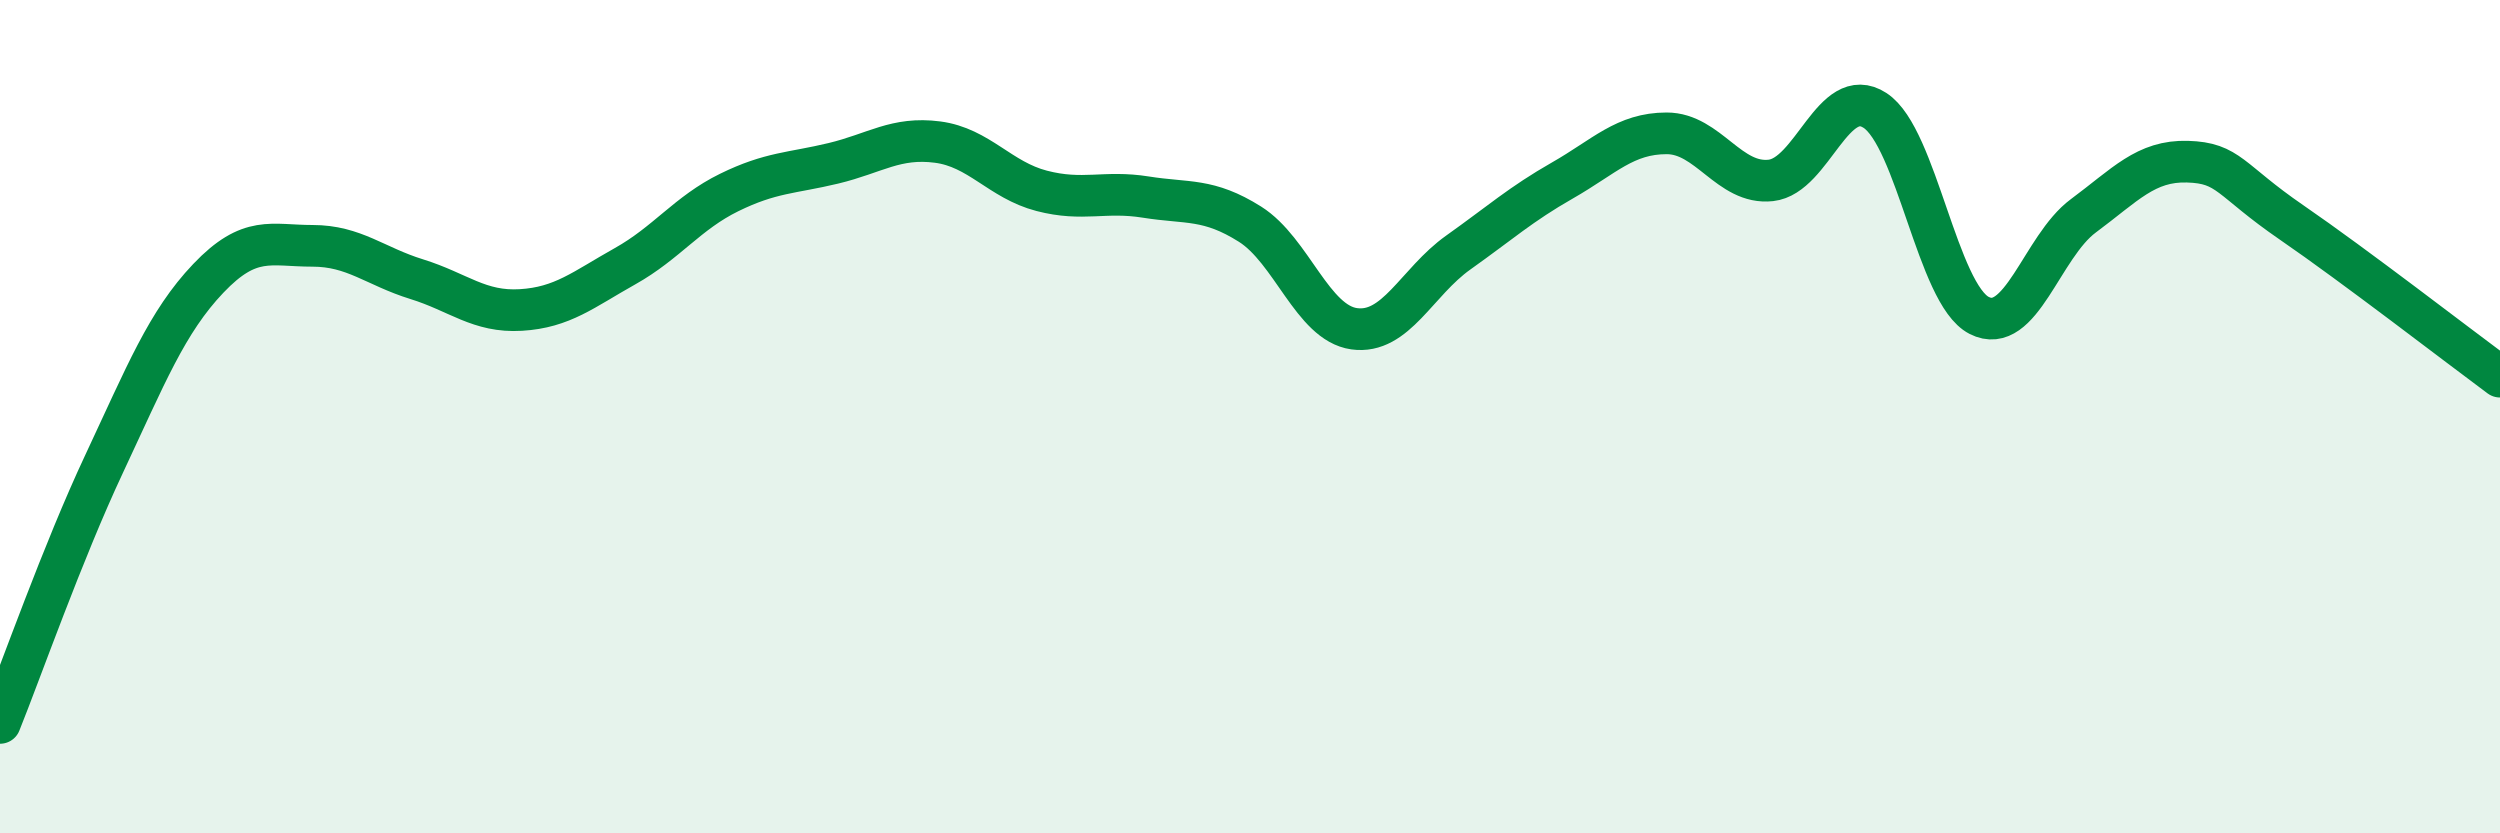 
    <svg width="60" height="20" viewBox="0 0 60 20" xmlns="http://www.w3.org/2000/svg">
      <path
        d="M 0,17.35 C 0.5,16.11 1.5,13.26 2.5,11.13 C 3.5,9 4,7.73 5,6.68 C 6,5.63 6.5,5.9 7.5,5.9 C 8.5,5.9 9,6.39 10,6.7 C 11,7.01 11.5,7.5 12.5,7.44 C 13.5,7.38 14,6.95 15,6.39 C 16,5.83 16.5,5.11 17.5,4.62 C 18.5,4.13 19,4.16 20,3.92 C 21,3.68 21.5,3.28 22.5,3.41 C 23.5,3.54 24,4.32 25,4.58 C 26,4.84 26.5,4.57 27.5,4.73 C 28.5,4.89 29,4.75 30,5.38 C 31,6.01 31.5,7.75 32.5,7.89 C 33.5,8.03 34,6.77 35,6.06 C 36,5.35 36.5,4.9 37.5,4.33 C 38.5,3.76 39,3.2 40,3.2 C 41,3.2 41.5,4.44 42.5,4.33 C 43.5,4.22 44,2 45,2.65 C 46,3.3 46.5,7.06 47.5,7.57 C 48.5,8.08 49,5.92 50,5.18 C 51,4.44 51.5,3.85 52.5,3.88 C 53.5,3.91 53.5,4.31 55,5.34 C 56.5,6.37 59,8.3 60,9.04L60 20L0 20Z"
        fill="#008740"
        opacity="0.1"
        stroke-linecap="round"
        stroke-linejoin="round"
      />
      <path
        d="M 0,17.35 C 0.5,16.11 1.5,13.26 2.5,11.13 C 3.5,9 4,7.73 5,6.68 C 6,5.63 6.5,5.9 7.5,5.9 C 8.5,5.9 9,6.39 10,6.7 C 11,7.01 11.5,7.5 12.5,7.44 C 13.5,7.38 14,6.95 15,6.39 C 16,5.83 16.5,5.11 17.5,4.62 C 18.5,4.13 19,4.16 20,3.92 C 21,3.68 21.5,3.28 22.5,3.41 C 23.5,3.54 24,4.32 25,4.58 C 26,4.84 26.5,4.57 27.5,4.73 C 28.5,4.89 29,4.75 30,5.38 C 31,6.01 31.5,7.75 32.5,7.89 C 33.5,8.03 34,6.77 35,6.06 C 36,5.35 36.5,4.9 37.5,4.33 C 38.5,3.76 39,3.2 40,3.2 C 41,3.2 41.5,4.44 42.5,4.33 C 43.5,4.22 44,2 45,2.65 C 46,3.3 46.5,7.06 47.5,7.57 C 48.5,8.08 49,5.92 50,5.18 C 51,4.44 51.5,3.85 52.5,3.88 C 53.5,3.91 53.5,4.31 55,5.34 C 56.5,6.37 59,8.3 60,9.04"
        stroke="#008740"
        stroke-width="1"
        fill="none"
        stroke-linecap="round"
        stroke-linejoin="round"
      />
    </svg>
  